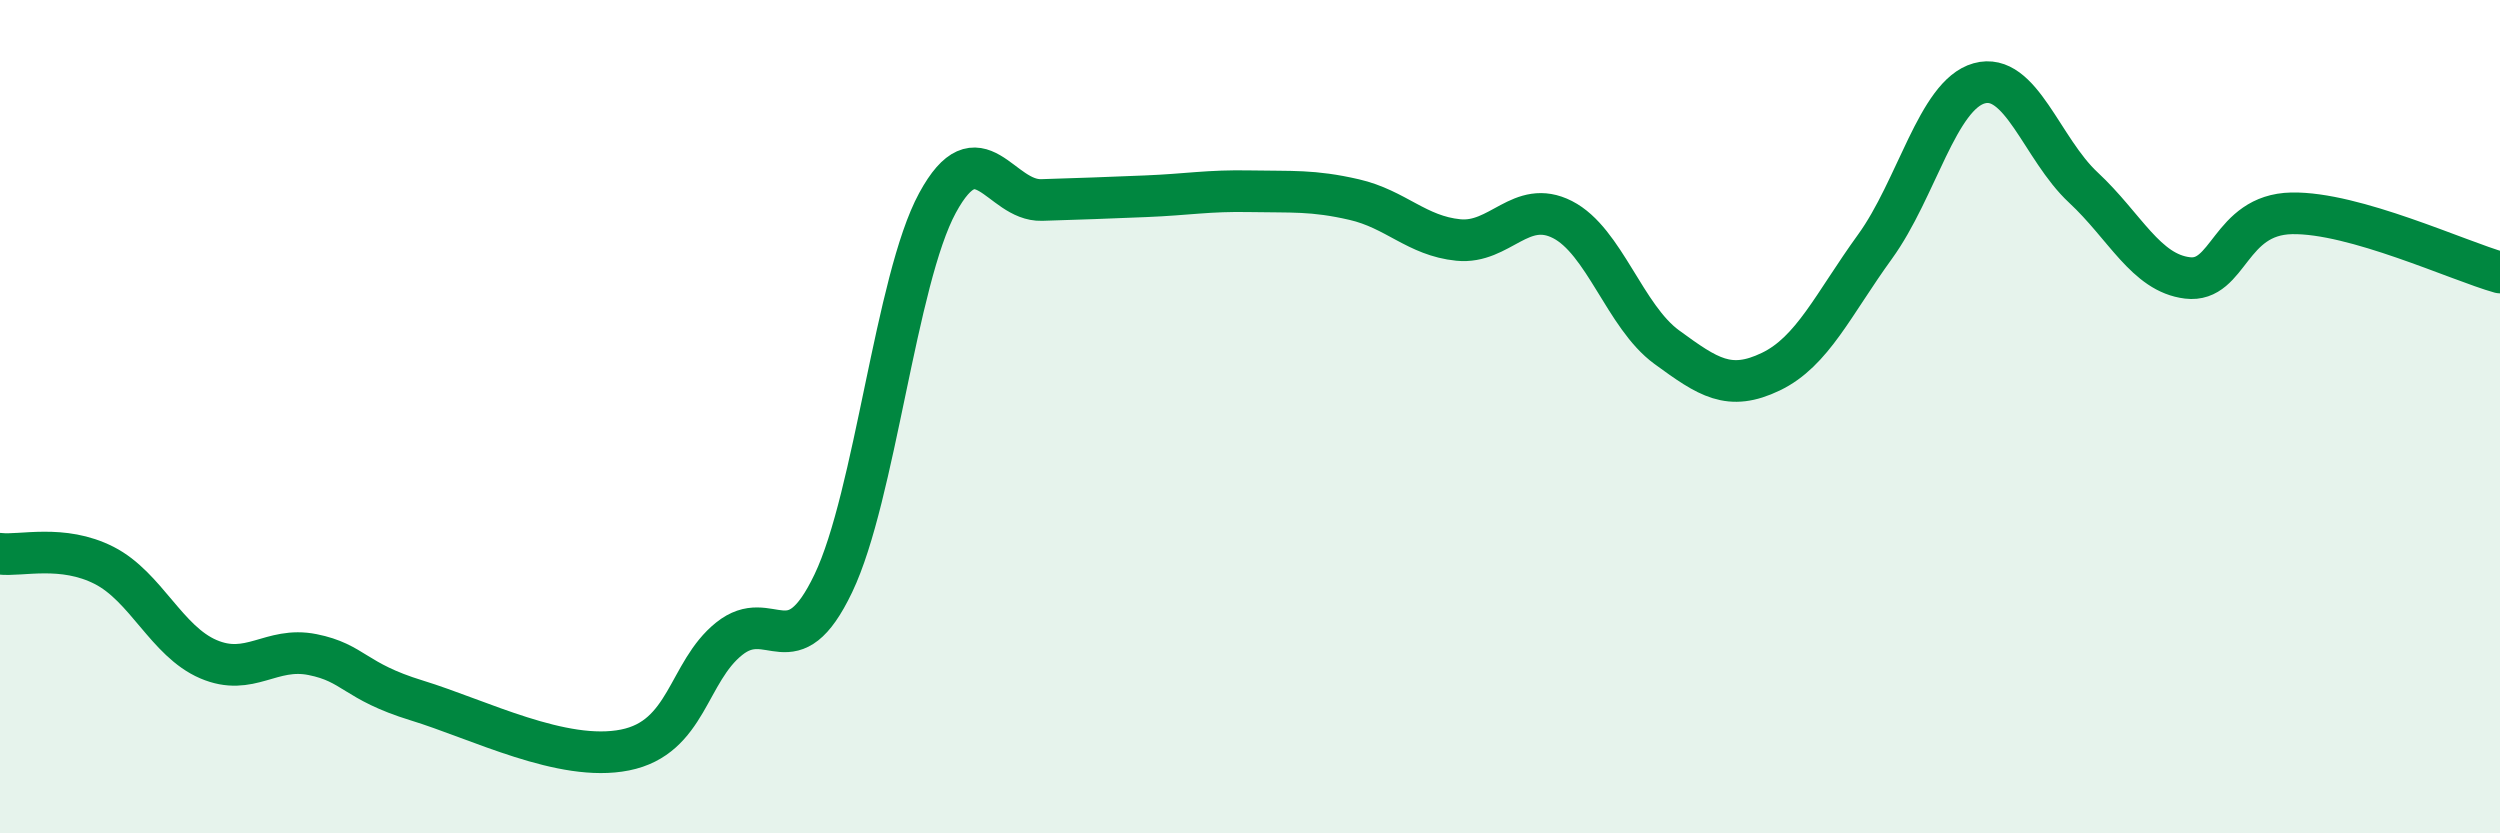
    <svg width="60" height="20" viewBox="0 0 60 20" xmlns="http://www.w3.org/2000/svg">
      <path
        d="M 0,13.29 C 0.5,13.35 1.5,13.06 2.5,13.57 C 3.5,14.08 4,15.39 5,15.82 C 6,16.25 6.5,15.51 7.5,15.71 C 8.5,15.91 8.5,16.35 10,16.81 C 11.5,17.27 13.5,18.3 15,18 C 16.5,17.7 16.5,16.13 17.5,15.33 C 18.5,14.53 19,16.09 20,14 C 21,11.91 21.5,6.71 22.5,4.87 C 23.5,3.03 24,4.83 25,4.8 C 26,4.77 26.5,4.75 27.5,4.71 C 28.5,4.67 29,4.57 30,4.59 C 31,4.61 31.5,4.56 32.5,4.79 C 33.5,5.02 34,5.66 35,5.76 C 36,5.86 36.5,4.76 37.5,5.27 C 38.5,5.78 39,7.6 40,8.33 C 41,9.06 41.5,9.4 42.5,8.92 C 43.5,8.44 44,7.3 45,5.92 C 46,4.54 46.5,2.28 47.5,2 C 48.5,1.72 49,3.57 50,4.5 C 51,5.43 51.5,6.55 52.5,6.67 C 53.5,6.79 53.5,5.15 55,5.12 C 56.5,5.09 59,6.26 60,6.54L60 20L0 20Z"
        fill="#008740"
        opacity="0.1"
        stroke-linecap="round"
        stroke-linejoin="round"
      />
      <path
        d="M 0,13.29 C 0.5,13.35 1.5,13.06 2.5,13.57 C 3.5,14.08 4,15.39 5,15.82 C 6,16.25 6.5,15.51 7.5,15.71 C 8.5,15.91 8.5,16.35 10,16.81 C 11.5,17.27 13.5,18.3 15,18 C 16.5,17.7 16.5,16.13 17.5,15.33 C 18.5,14.53 19,16.09 20,14 C 21,11.91 21.5,6.71 22.5,4.87 C 23.5,3.03 24,4.83 25,4.8 C 26,4.77 26.5,4.75 27.5,4.71 C 28.5,4.67 29,4.57 30,4.59 C 31,4.61 31.5,4.56 32.5,4.79 C 33.5,5.02 34,5.66 35,5.76 C 36,5.86 36.5,4.76 37.5,5.27 C 38.5,5.78 39,7.6 40,8.33 C 41,9.06 41.5,9.4 42.5,8.92 C 43.5,8.44 44,7.3 45,5.92 C 46,4.54 46.5,2.28 47.5,2 C 48.5,1.72 49,3.57 50,4.5 C 51,5.43 51.5,6.55 52.5,6.67 C 53.5,6.79 53.5,5.15 55,5.12 C 56.5,5.09 59,6.26 60,6.54"
        stroke="#008740"
        stroke-width="1"
        fill="none"
        stroke-linecap="round"
        stroke-linejoin="round"
      />
    </svg>
  